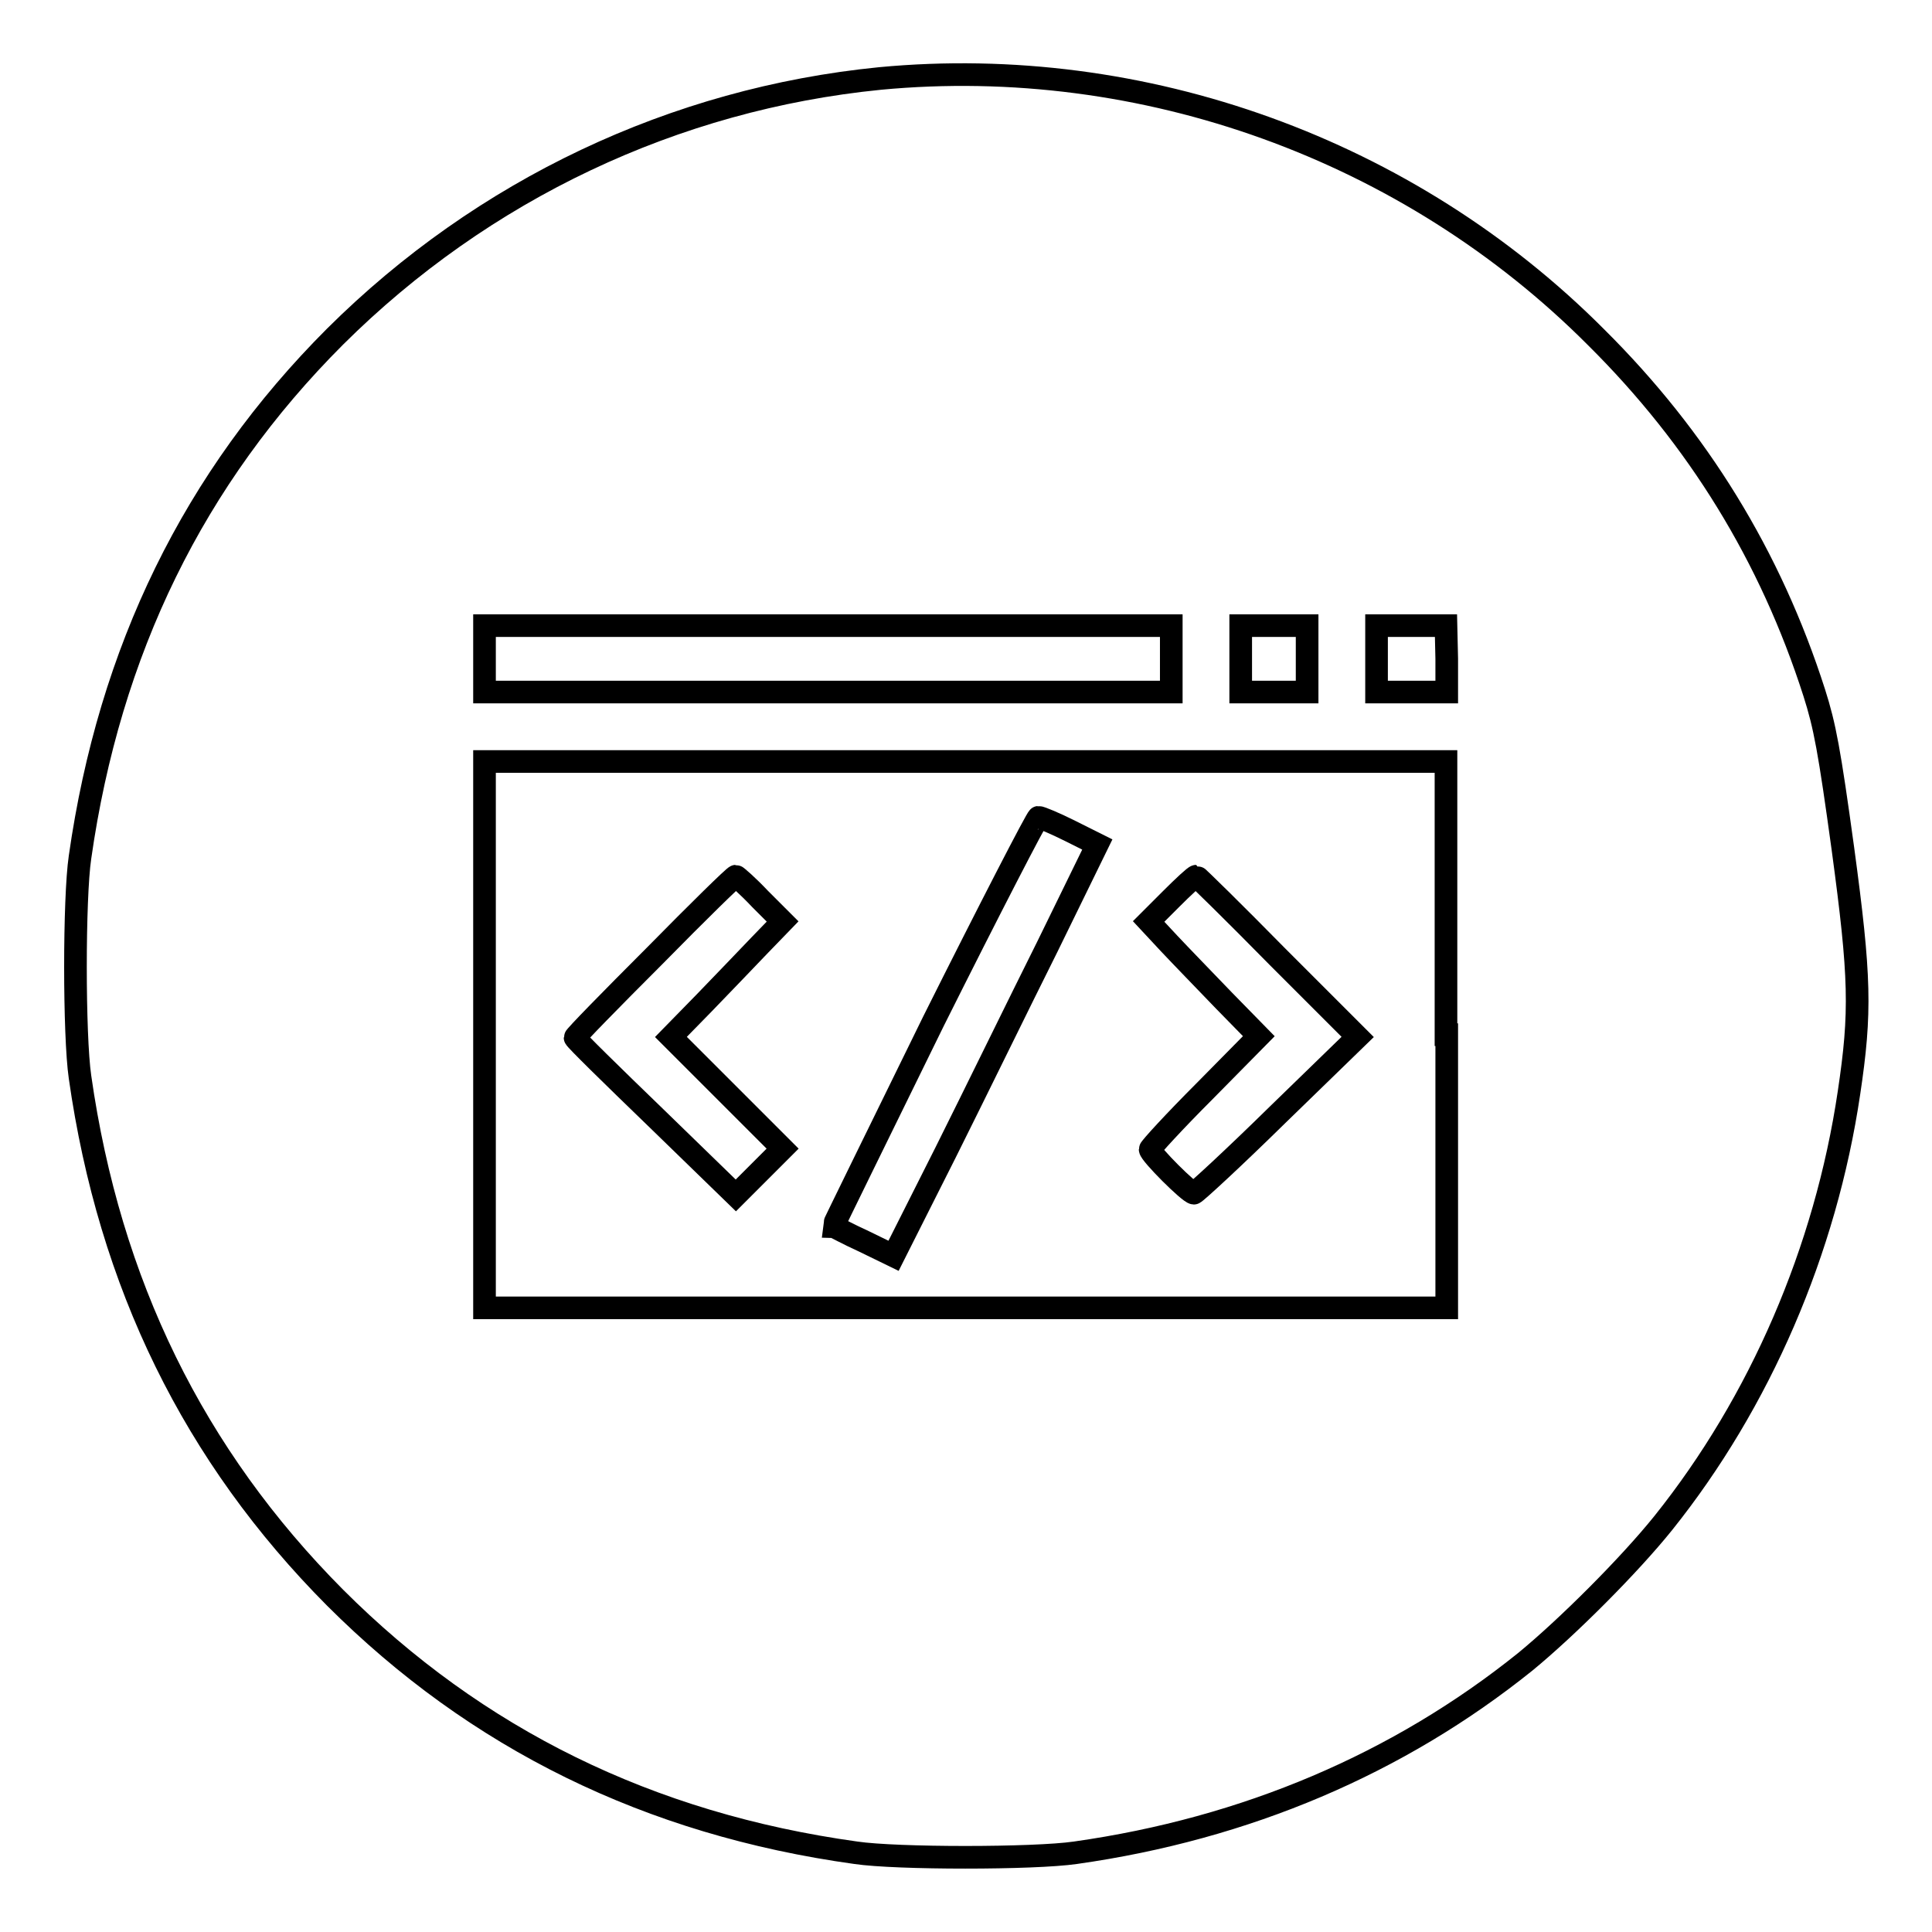 <?xml version="1.0" encoding="utf-8"?>
<!-- Svg Vector Icons : http://www.onlinewebfonts.com/icon -->
<!DOCTYPE svg PUBLIC "-//W3C//DTD SVG 1.1//EN" "http://www.w3.org/Graphics/SVG/1.1/DTD/svg11.dtd">
<svg version="1.1" xmlns="http://www.w3.org/2000/svg" xmlns:xlink="http://www.w3.org/1999/xlink" x="0px" y="0px" viewBox="0 0 256 256" enable-background="new 0 0 256 256" xml:space="preserve">
<g><g><g><path stroke-width="3" fill-opacity="0" stroke="#000000"  d="M116.6,10.4C89.4,13.1,64,25.1,44.4,44.6c-18.7,18.7-29.9,41.6-33.8,69c-0.8,5.4-0.8,23.6,0,29.1c3.9,27.4,15.1,50.2,33.8,69c18.7,18.7,41.6,30,69,33.8c5.4,0.8,23.6,0.8,29.1,0c22.6-3.2,42.8-11.8,59.6-25.3c5.6-4.6,13.8-12.8,18.3-18.4c12.8-16,21.5-36.1,24.6-57c1.6-10.7,1.5-15.3-0.8-32.3c-1.8-13.1-2.4-16.3-3.8-20.7c-5.8-18.1-15.4-33.7-28.9-47.1C186.7,19.8,151.5,7.1,116.6,10.4z M155.2,87.3v4.4h-45.5H64.2v-4.4v-4.4h45.5h45.5V87.3z M173.2,87.3v4.4h-4.4h-4.4v-4.4v-4.4h4.4h4.4V87.3z M191.7,87.3v4.4H187h-4.6v-4.4v-4.4h4.6h4.6L191.7,87.3L191.7,87.3z M191.7,137.1v36.2h-63.7H64.2v-36.2v-36.2h63.7h63.7V137.1z"/><path stroke-width="3" fill-opacity="0" stroke="#000000"  d="M123.7,135.3c-7.3,14.9-13.3,27.1-13.3,27.2c0.1,0,1.9,1,4.1,2l3.9,1.9l6.9-13.7c3.8-7.6,9.8-19.9,13.5-27.3l6.6-13.5l-3.6-1.8c-2-1-3.9-1.8-4.2-1.8C137.4,108.3,131.1,120.5,123.7,135.3z"/><path stroke-width="3" fill-opacity="0" stroke="#000000"  d="M86.7,126.7c-5.8,5.8-10.5,10.6-10.5,10.8c0,0.2,4.8,4.9,10.7,10.6l10.6,10.3l3.1-3.1l3.1-3.1l-7.4-7.4l-7.4-7.4l4.4-4.5c2.4-2.5,5.7-5.9,7.4-7.7l3-3.1l-3-3c-1.6-1.7-3.1-3-3.2-3C97.3,116.1,92.5,120.8,86.7,126.7z"/><path stroke-width="3" fill-opacity="0" stroke="#000000"  d="M155.2,119.1l-3,3l2.7,2.9c1.5,1.6,4.8,5,7.3,7.6l4.6,4.7l-7.2,7.3c-4,4-7.2,7.5-7.2,7.7c0,0.6,5.2,5.8,5.8,5.8c0.2,0,5.3-4.7,11.1-10.4l10.6-10.3l-10.6-10.6c-5.8-5.9-10.7-10.7-10.8-10.7C158.3,116.1,156.8,117.5,155.2,119.1z"/></g></g></g>
</svg>